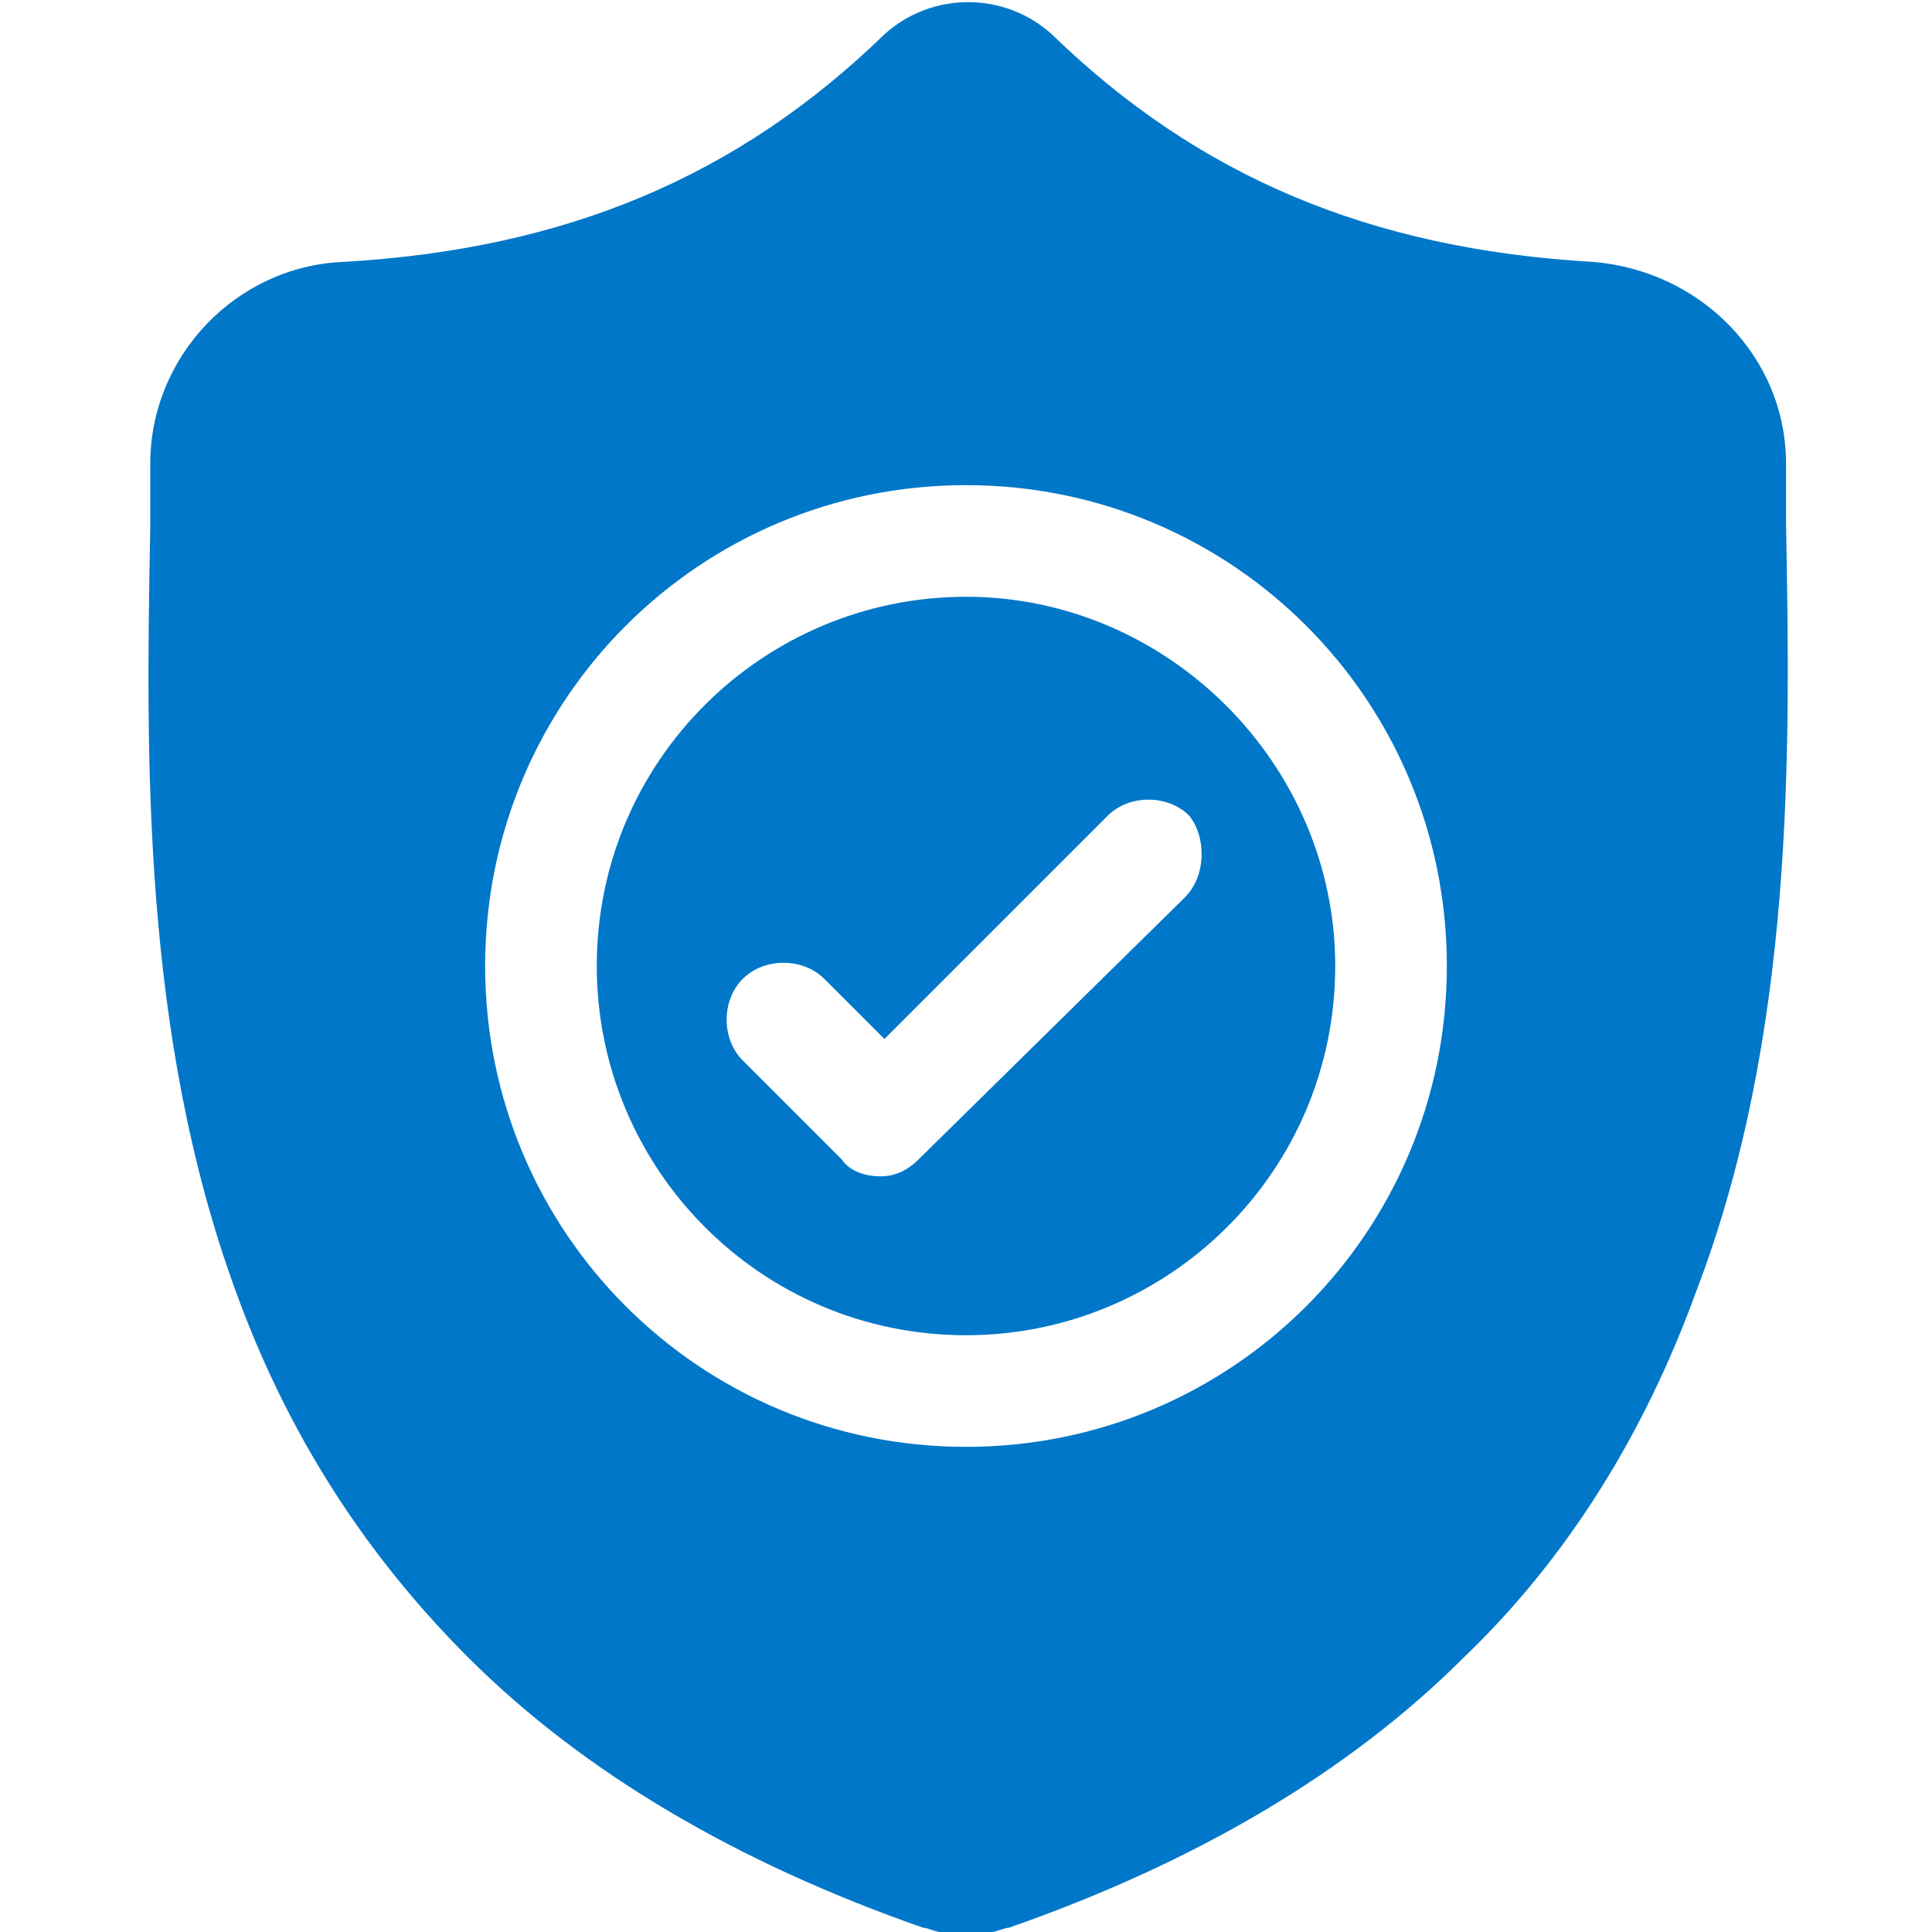 <?xml version="1.0" encoding="UTF-8"?> <svg xmlns="http://www.w3.org/2000/svg" xmlns:xlink="http://www.w3.org/1999/xlink" version="1.1" id="Layer_1" x="0px" y="0px" viewBox="0 0 45 45" style="enable-background:new 0 0 45 45;" xml:space="preserve"> <style type="text/css"> .st0{fill:#0077C8;} </style> <g id="surface1"> <path class="st0" d="M22.5,13.9c-4.7,0-8.6,3.8-8.6,8.6c0,4.7,3.8,8.6,8.6,8.6c4.7,0,8.6-3.8,8.6-8.6 C31.1,17.8,27.2,13.9,22.5,13.9z M27.6,20.9L21.4,27c-0.3,0.3-0.6,0.4-0.9,0.4s-0.7-0.1-0.9-0.4l-2.3-2.3c-0.5-0.5-0.5-1.4,0-1.9 c0.5-0.5,1.4-0.5,1.9,0l1.4,1.4l5.2-5.2c0.5-0.5,1.4-0.5,1.9,0C28.1,19.5,28.1,20.4,27.6,20.9z"></path> <path class="st0" d="M41.6,12.2L41.6,12.2c0-0.5,0-0.9,0-1.4c0-2.5-2-4.5-4.5-4.7c-5.2-0.3-9.2-2-12.6-5.3l0,0c-1.1-1-2.8-1-3.9,0 l0,0c-3.4,3.3-7.4,5-12.6,5.3c-2.5,0.1-4.5,2.2-4.5,4.7c0,0.5,0,1,0,1.4l0,0.1c-0.1,5.3-0.2,11.8,2,17.8c1.2,3.3,3,6.1,5.4,8.5 c2.7,2.7,6.3,4.8,10.6,6.3c0.1,0,0.3,0.1,0.4,0.1c0.2,0,0.4,0.1,0.6,0.1s0.4,0,0.6-0.1c0.1,0,0.3-0.1,0.4-0.1 c4.3-1.5,7.9-3.6,10.6-6.3c2.4-2.3,4.2-5.2,5.4-8.5C41.8,24.1,41.7,17.5,41.6,12.2z M22.5,33.7c-6.2,0-11.2-5-11.2-11.2 s5-11.2,11.2-11.2c6.2,0,11.2,5,11.2,11.2S28.7,33.7,22.5,33.7z"></path> </g> </svg> 